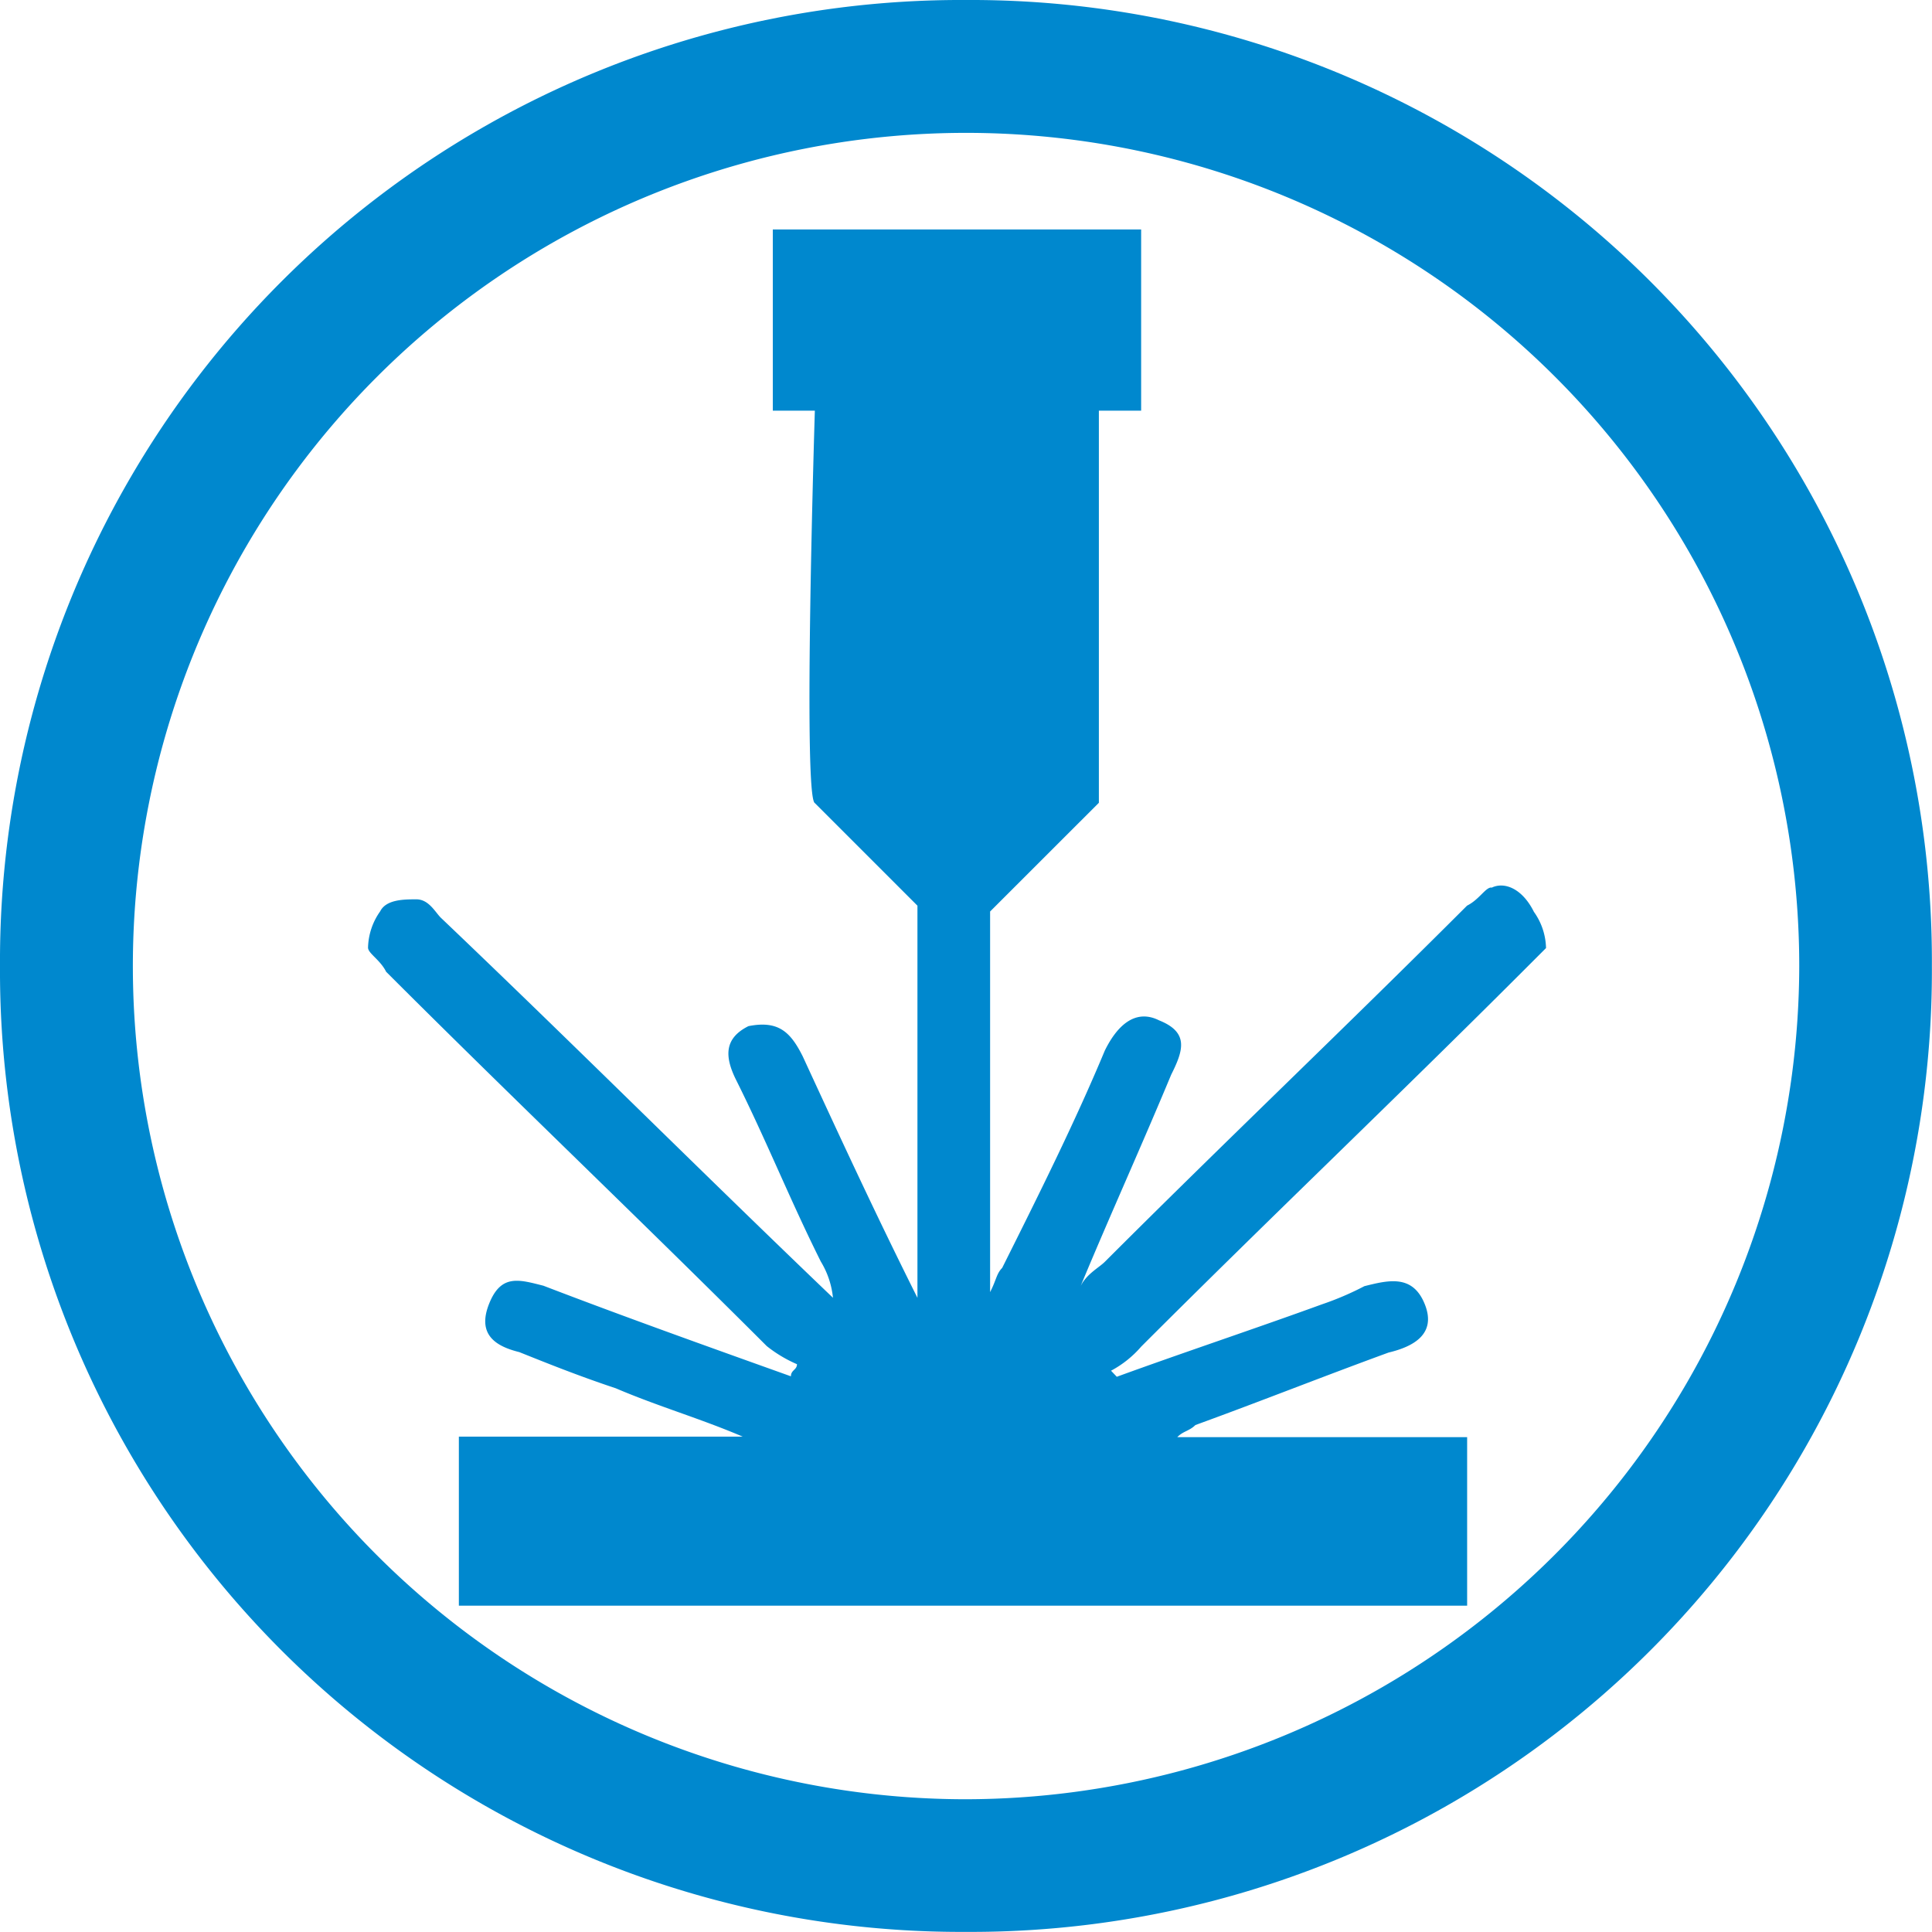 <svg xmlns="http://www.w3.org/2000/svg" xmlns:xlink="http://www.w3.org/1999/xlink" width="33.502" height="33.501" viewBox="0 0 33.502 33.501"><defs><clipPath id="a"><rect width="33.502" height="33.502" fill="#0088ce"/></clipPath></defs><g transform="translate(0 0)" clip-path="url(#a)"><path d="M16.75,0A16.666,16.666,0,0,0,0,16.751,16.666,16.666,0,0,0,16.75,33.5,16.666,16.666,0,0,0,33.5,16.751,16.666,16.666,0,0,0,16.75,0m0,31.2A14.448,14.448,0,1,1,31.2,16.751,14.476,14.476,0,0,1,16.75,31.2" transform="translate(0 0)" fill="#0088ce"/><path d="M26.629,15.869c-.1,0-.21.21-.419.314-2.094,2.094-4.188,4.083-6.282,6.177-.1.1-.314.209-.419.419.523-1.257,1.047-2.408,1.57-3.664.21-.419.314-.733-.209-.942-.419-.21-.734.1-.942.524-.524,1.256-1.152,2.512-1.78,3.769-.1.1-.1.209-.209.419v-6.6L19.825,14.4V7.6h.733V4.458H14.171V7.6H14.9s-.21,6.7,0,6.805l1.779,1.779v6.8c-.733-1.465-1.361-2.826-1.989-4.187-.21-.419-.419-.628-.942-.524-.419.21-.419.524-.209.942.523,1.047.941,2.094,1.465,3.141a1.489,1.489,0,0,1,.21.627c-2.3-2.2-4.5-4.4-6.805-6.595-.1-.105-.209-.314-.419-.314s-.524,0-.628.209a1.128,1.128,0,0,0-.21.628c0,.1.21.21.314.419,2.2,2.2,4.4,4.292,6.6,6.491a2.3,2.3,0,0,0,.524.314c0,.1-.105.1-.105.21-1.465-.524-2.931-1.048-4.292-1.571-.419-.105-.734-.21-.942.314s.1.733.523.837c.524.21,1.047.419,1.675.628.734.314,1.466.524,2.2.838H8.727v2.931H26.211V25.4H21.185c.1-.105.209-.105.314-.21,1.151-.419,2.2-.837,3.35-1.257.419-.1.837-.314.628-.837s-.628-.419-1.048-.314a5.172,5.172,0,0,1-.733.314c-1.151.419-2.408.837-3.56,1.257l-.1-.105a1.827,1.827,0,0,0,.524-.419c2.2-2.2,4.4-4.292,6.6-6.491l.419-.419a1.121,1.121,0,0,0-.21-.628c-.209-.419-.523-.523-.733-.419" transform="translate(-0.77 -0.479)" fill="#0088ce"/></g></svg>